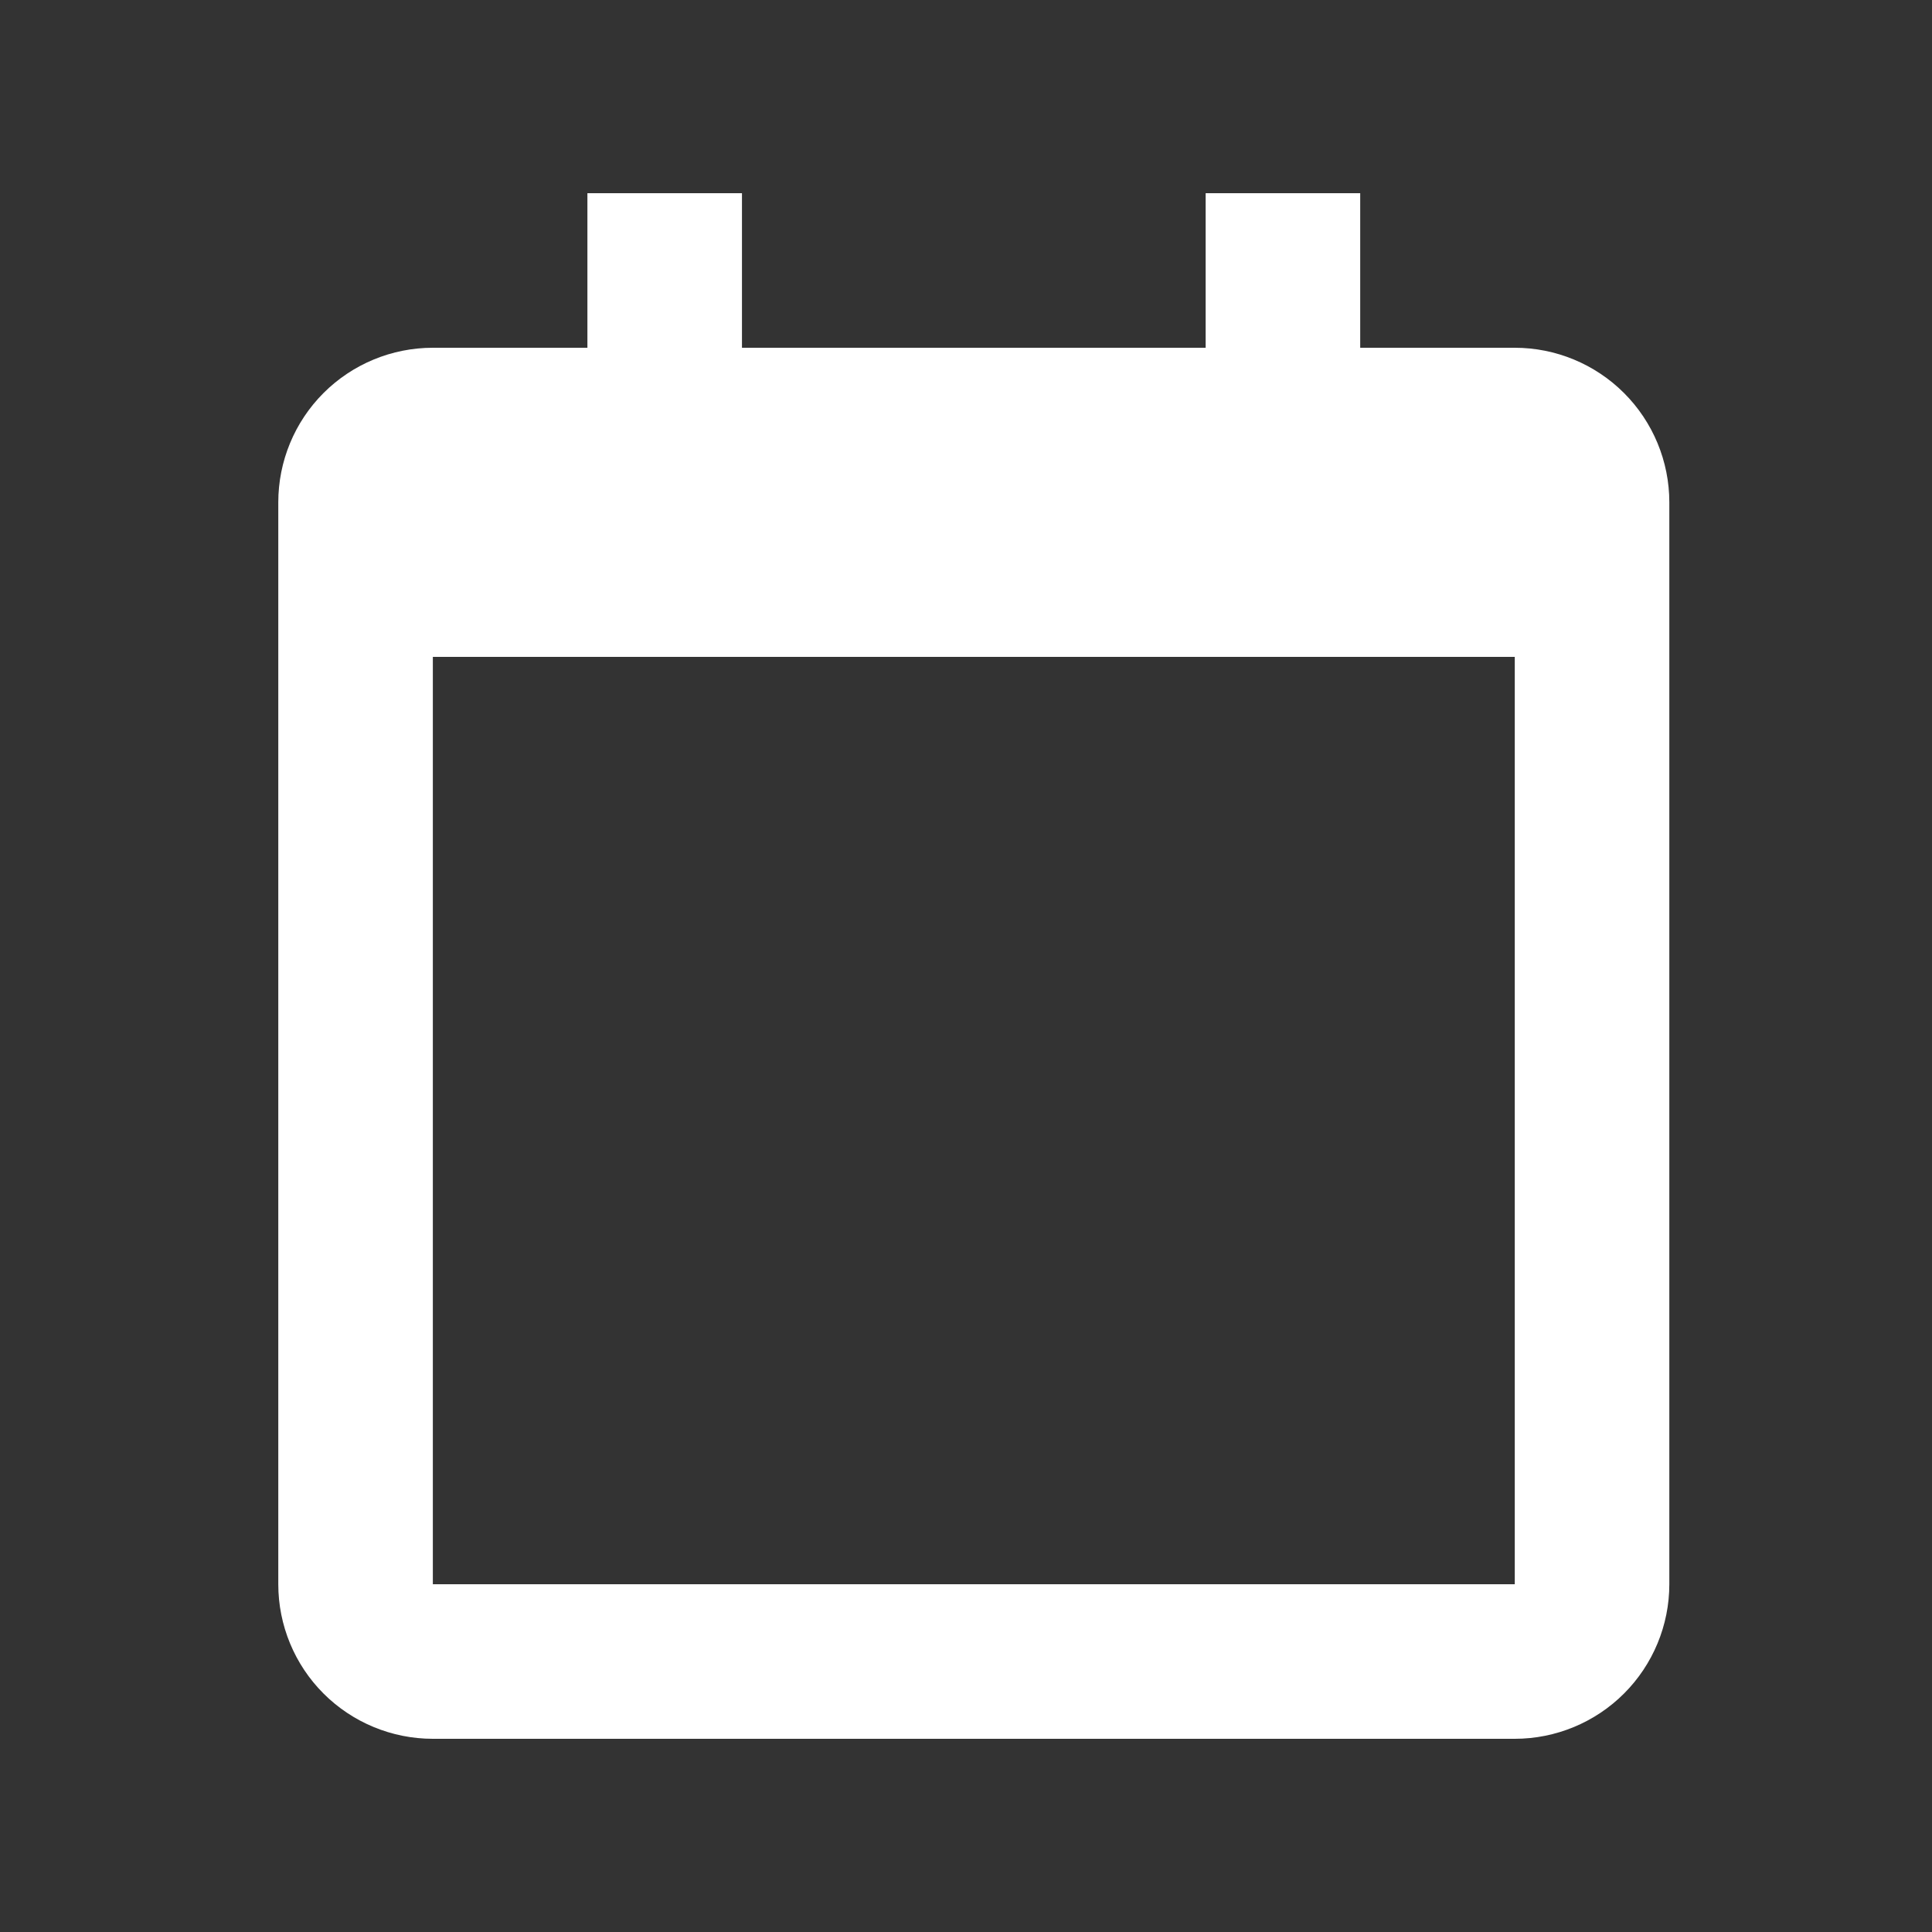 <svg width="25" height="25" viewBox="0 0 25 25" fill="none" xmlns="http://www.w3.org/2000/svg">
<rect x="0" y="0" width="25" height="25" fill="#333333" stroke="none"/>
<path d="M3.601 6.5V20.5C3.601 21.03 3.811 21.539 4.186 21.914C4.561 22.289 5.07 22.5 5.601 22.5H19.601C20.131 22.5 20.64 22.289 21.015 21.914C21.39 21.539 21.601 21.03 21.601 20.5V6.5C21.601 5.97 21.39 5.461 21.015 5.086C20.64 4.711 20.131 4.5 19.601 4.5H17.601V2.5H15.601V4.5H9.601V2.5H7.601V4.5H5.601C5.07 4.5 4.561 4.711 4.186 5.086C3.811 5.461 3.601 5.97 3.601 6.5ZM19.601 20.5H5.601V8.5H19.601V20.5Z" fill="white"/>
</svg>
